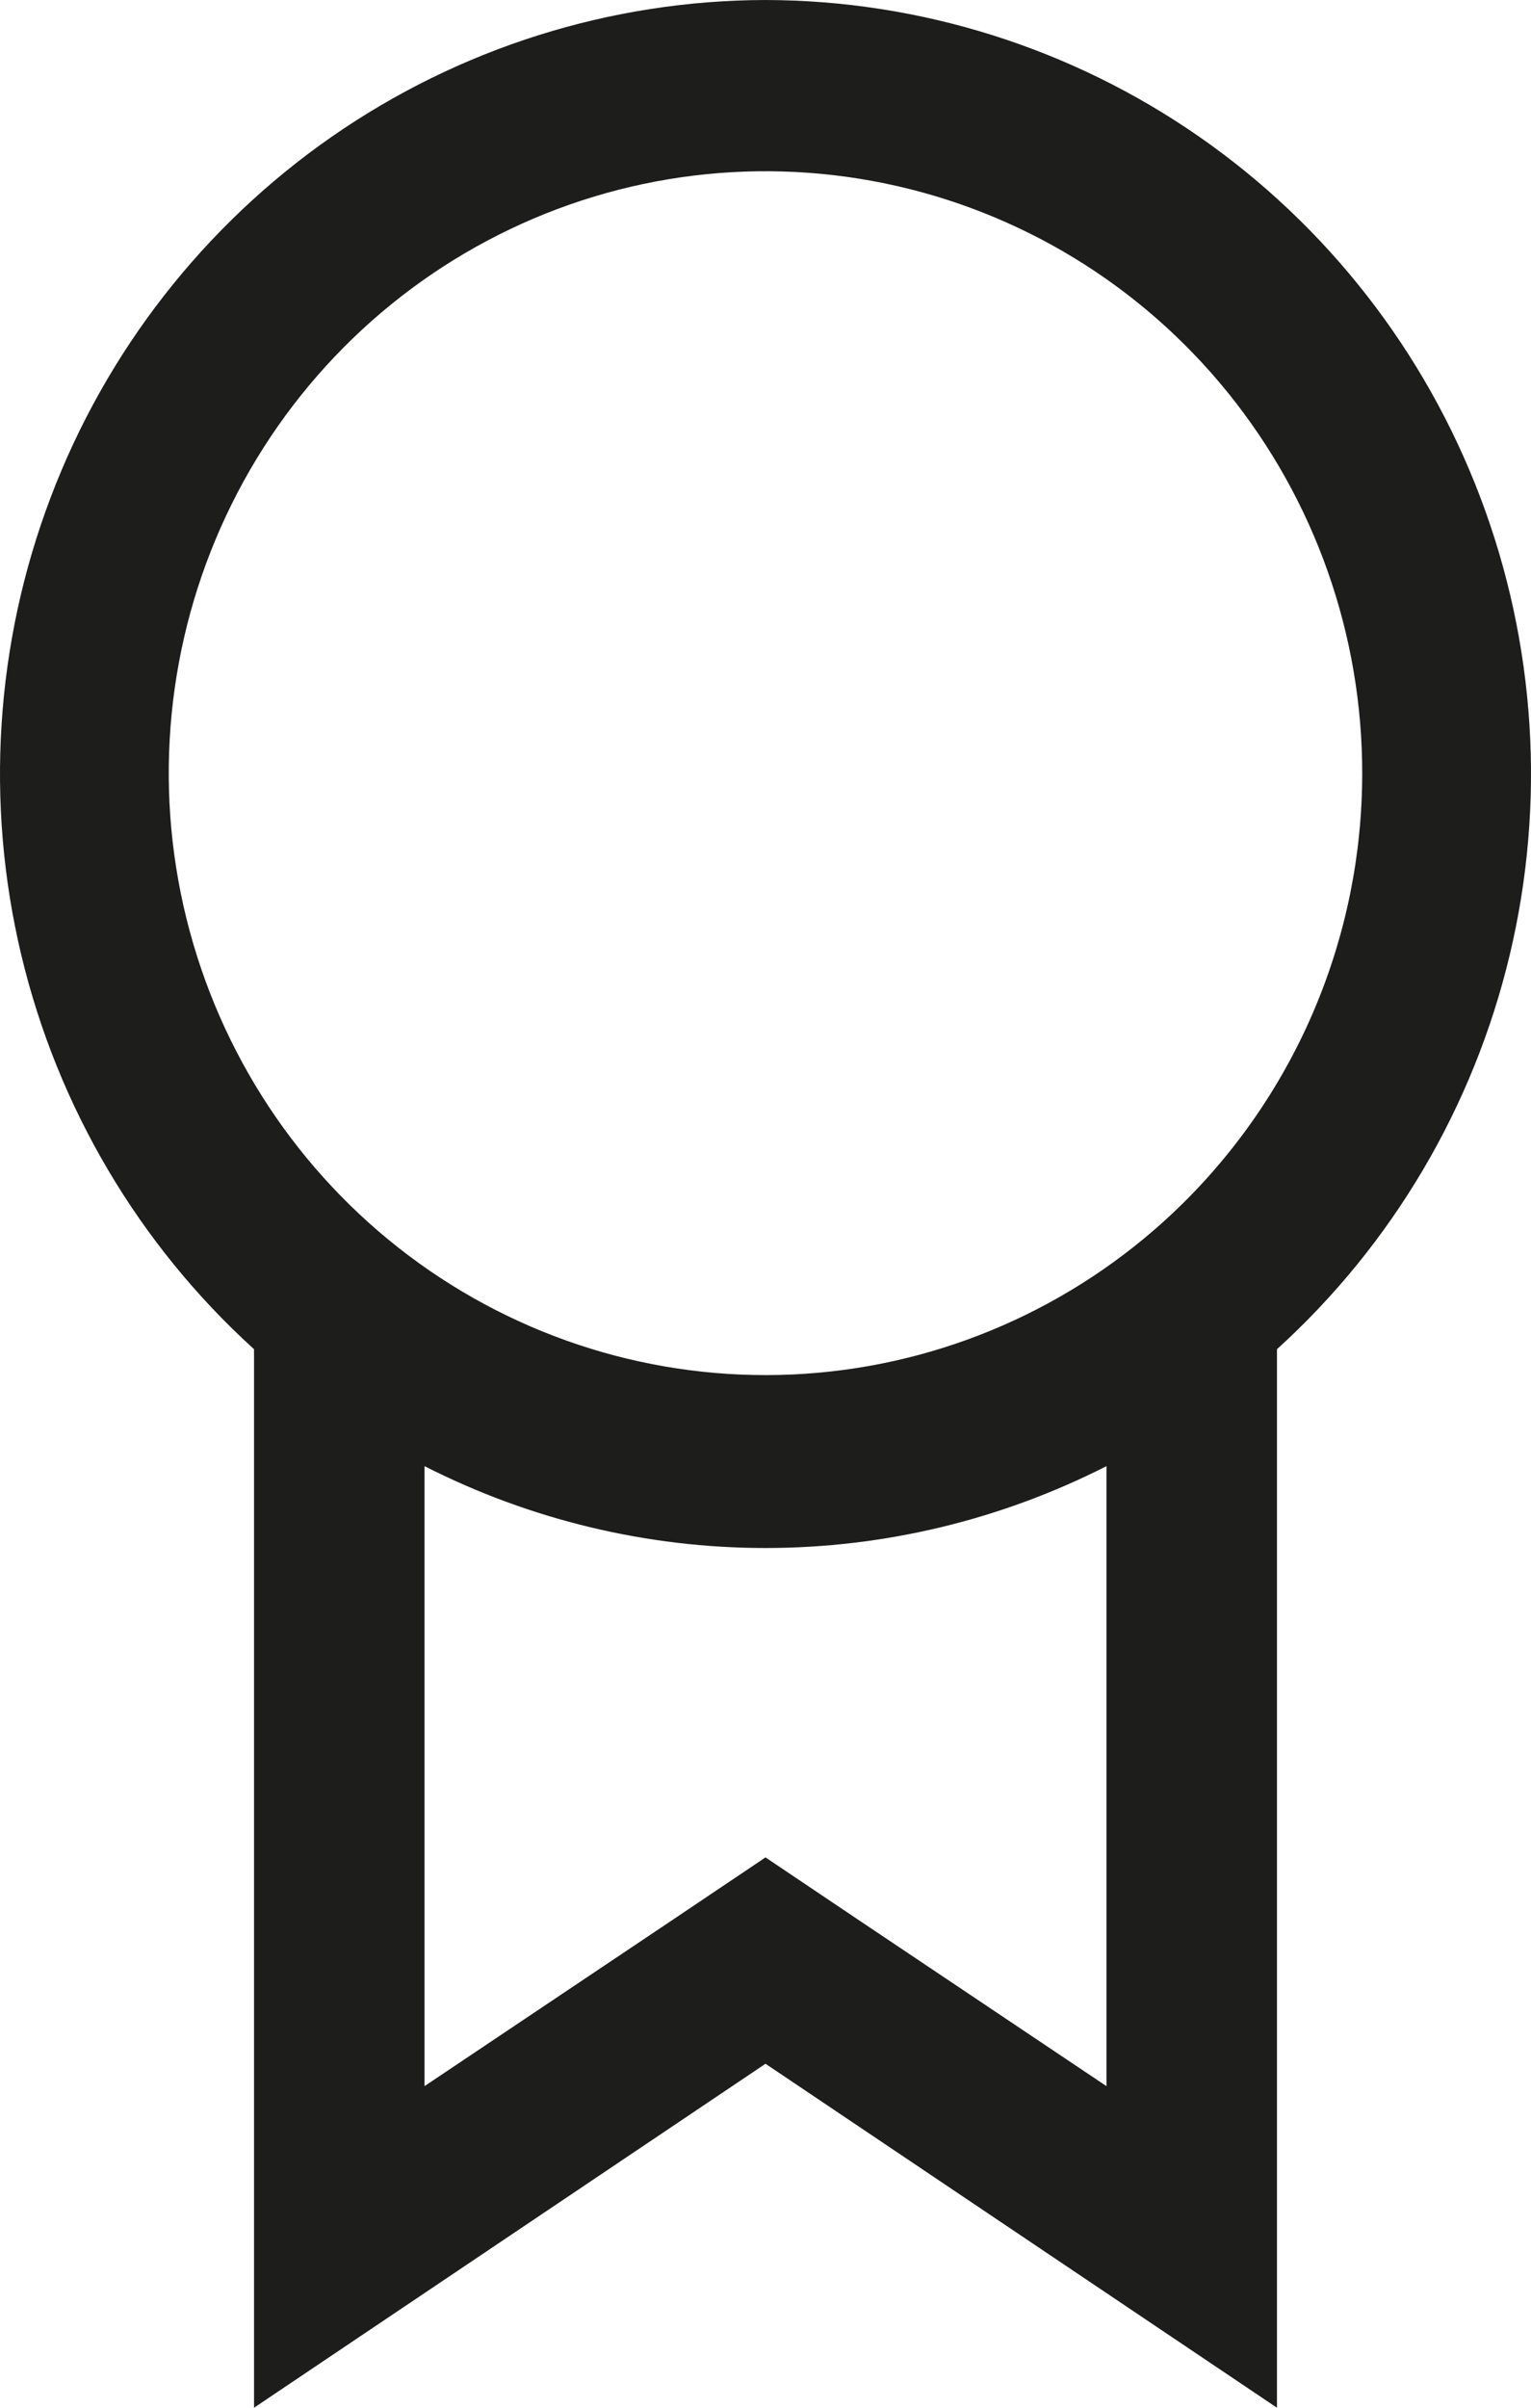 <svg width="28" height="44" viewBox="0 0 28 44" fill="none" xmlns="http://www.w3.org/2000/svg">
<path d="M14 0C11.165 0.006 8.398 0.879 6.064 2.501C3.73 4.124 1.938 6.422 0.926 9.091C-0.087 11.761 -0.274 14.677 0.39 17.455C1.054 20.233 2.538 22.744 4.646 24.656V44L14 37.714L23.354 44V24.656C25.462 22.744 26.946 20.233 27.61 17.455C28.274 14.677 28.087 11.761 27.074 9.091C26.062 6.422 24.27 4.124 21.936 2.501C19.602 0.879 16.835 0.006 14 0ZM20.236 38.123L15.731 35.106L14 33.943L12.269 35.106L7.764 38.123V26.793C9.698 27.776 11.834 28.289 14 28.289C16.166 28.289 18.302 27.776 20.236 26.793V38.123ZM21.624 22C19.821 23.774 17.464 24.865 14.954 25.087C12.444 25.309 9.935 24.649 7.853 23.218C5.771 21.787 4.244 19.674 3.532 17.238C2.819 14.802 2.965 12.192 3.945 9.852C4.925 7.512 6.678 5.586 8.906 4.401C11.135 3.215 13.702 2.844 16.171 3.349C18.641 3.854 20.861 5.205 22.454 7.173C24.048 9.14 24.917 11.603 24.913 14.143C24.912 15.607 24.62 17.057 24.055 18.406C23.49 19.755 22.663 20.977 21.624 22Z" fill="#1d1d1b"/>
</svg>
